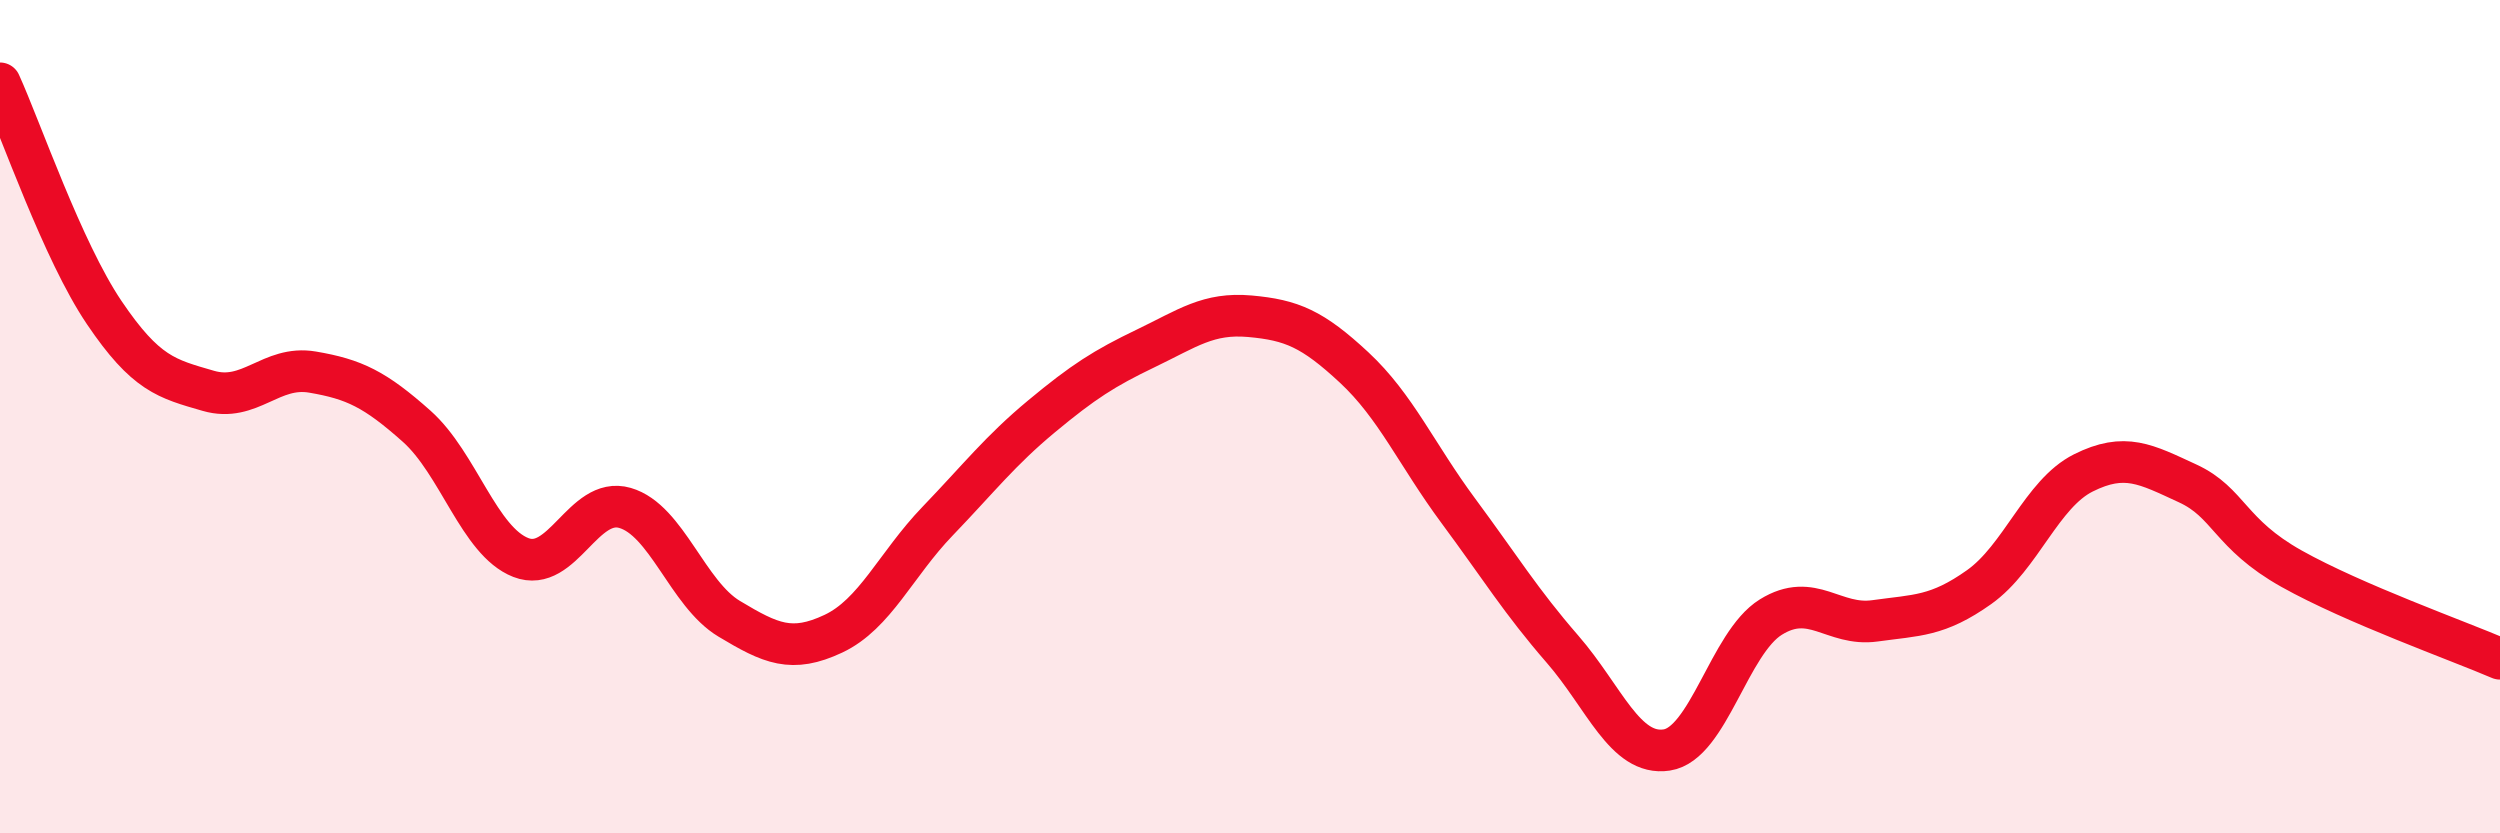 
    <svg width="60" height="20" viewBox="0 0 60 20" xmlns="http://www.w3.org/2000/svg">
      <path
        d="M 0,2 C 0.5,3.1 1.5,6.02 2.5,7.5 C 3.5,8.98 4,9.09 5,9.38 C 6,9.67 6.5,8.76 7.5,8.93 C 8.5,9.1 9,9.34 10,10.23 C 11,11.12 11.5,12.99 12.5,13.38 C 13.5,13.77 14,11.9 15,12.19 C 16,12.48 16.5,14.25 17.5,14.85 C 18.5,15.45 19,15.68 20,15.21 C 21,14.74 21.5,13.55 22.5,12.51 C 23.5,11.47 24,10.82 25,9.99 C 26,9.16 26.5,8.84 27.5,8.36 C 28.5,7.88 29,7.5 30,7.59 C 31,7.68 31.5,7.89 32.5,8.82 C 33.5,9.75 34,10.91 35,12.26 C 36,13.61 36.5,14.43 37.5,15.58 C 38.5,16.73 39,18.15 40,18 C 41,17.85 41.5,15.43 42.5,14.81 C 43.5,14.19 44,15.04 45,14.9 C 46,14.76 46.5,14.8 47.5,14.09 C 48.5,13.38 49,11.85 50,11.35 C 51,10.85 51.5,11.14 52.5,11.6 C 53.5,12.06 53.5,12.81 55,13.65 C 56.5,14.49 59,15.38 60,15.81L60 20L0 20Z"
        fill="#EB0A25"
        opacity="0.1"
        stroke-linecap="round"
        stroke-linejoin="round"
      />
      <path
        d="M 0,2 C 0.5,3.1 1.5,6.02 2.5,7.5 C 3.5,8.98 4,9.09 5,9.38 C 6,9.67 6.5,8.76 7.5,8.93 C 8.5,9.1 9,9.34 10,10.23 C 11,11.12 11.5,12.99 12.5,13.38 C 13.5,13.77 14,11.9 15,12.19 C 16,12.48 16.5,14.25 17.5,14.85 C 18.5,15.45 19,15.68 20,15.21 C 21,14.74 21.5,13.55 22.5,12.51 C 23.5,11.47 24,10.82 25,9.99 C 26,9.16 26.5,8.84 27.5,8.36 C 28.5,7.88 29,7.5 30,7.59 C 31,7.68 31.5,7.89 32.5,8.82 C 33.5,9.75 34,10.91 35,12.26 C 36,13.61 36.5,14.43 37.5,15.58 C 38.5,16.73 39,18.15 40,18 C 41,17.85 41.5,15.43 42.5,14.81 C 43.5,14.19 44,15.04 45,14.9 C 46,14.76 46.5,14.8 47.5,14.09 C 48.5,13.38 49,11.85 50,11.35 C 51,10.85 51.5,11.14 52.5,11.6 C 53.5,12.06 53.5,12.81 55,13.65 C 56.5,14.49 59,15.38 60,15.81"
        stroke="#EB0A25"
        stroke-width="1"
        fill="none"
        stroke-linecap="round"
        stroke-linejoin="round"
      />
    </svg>
  